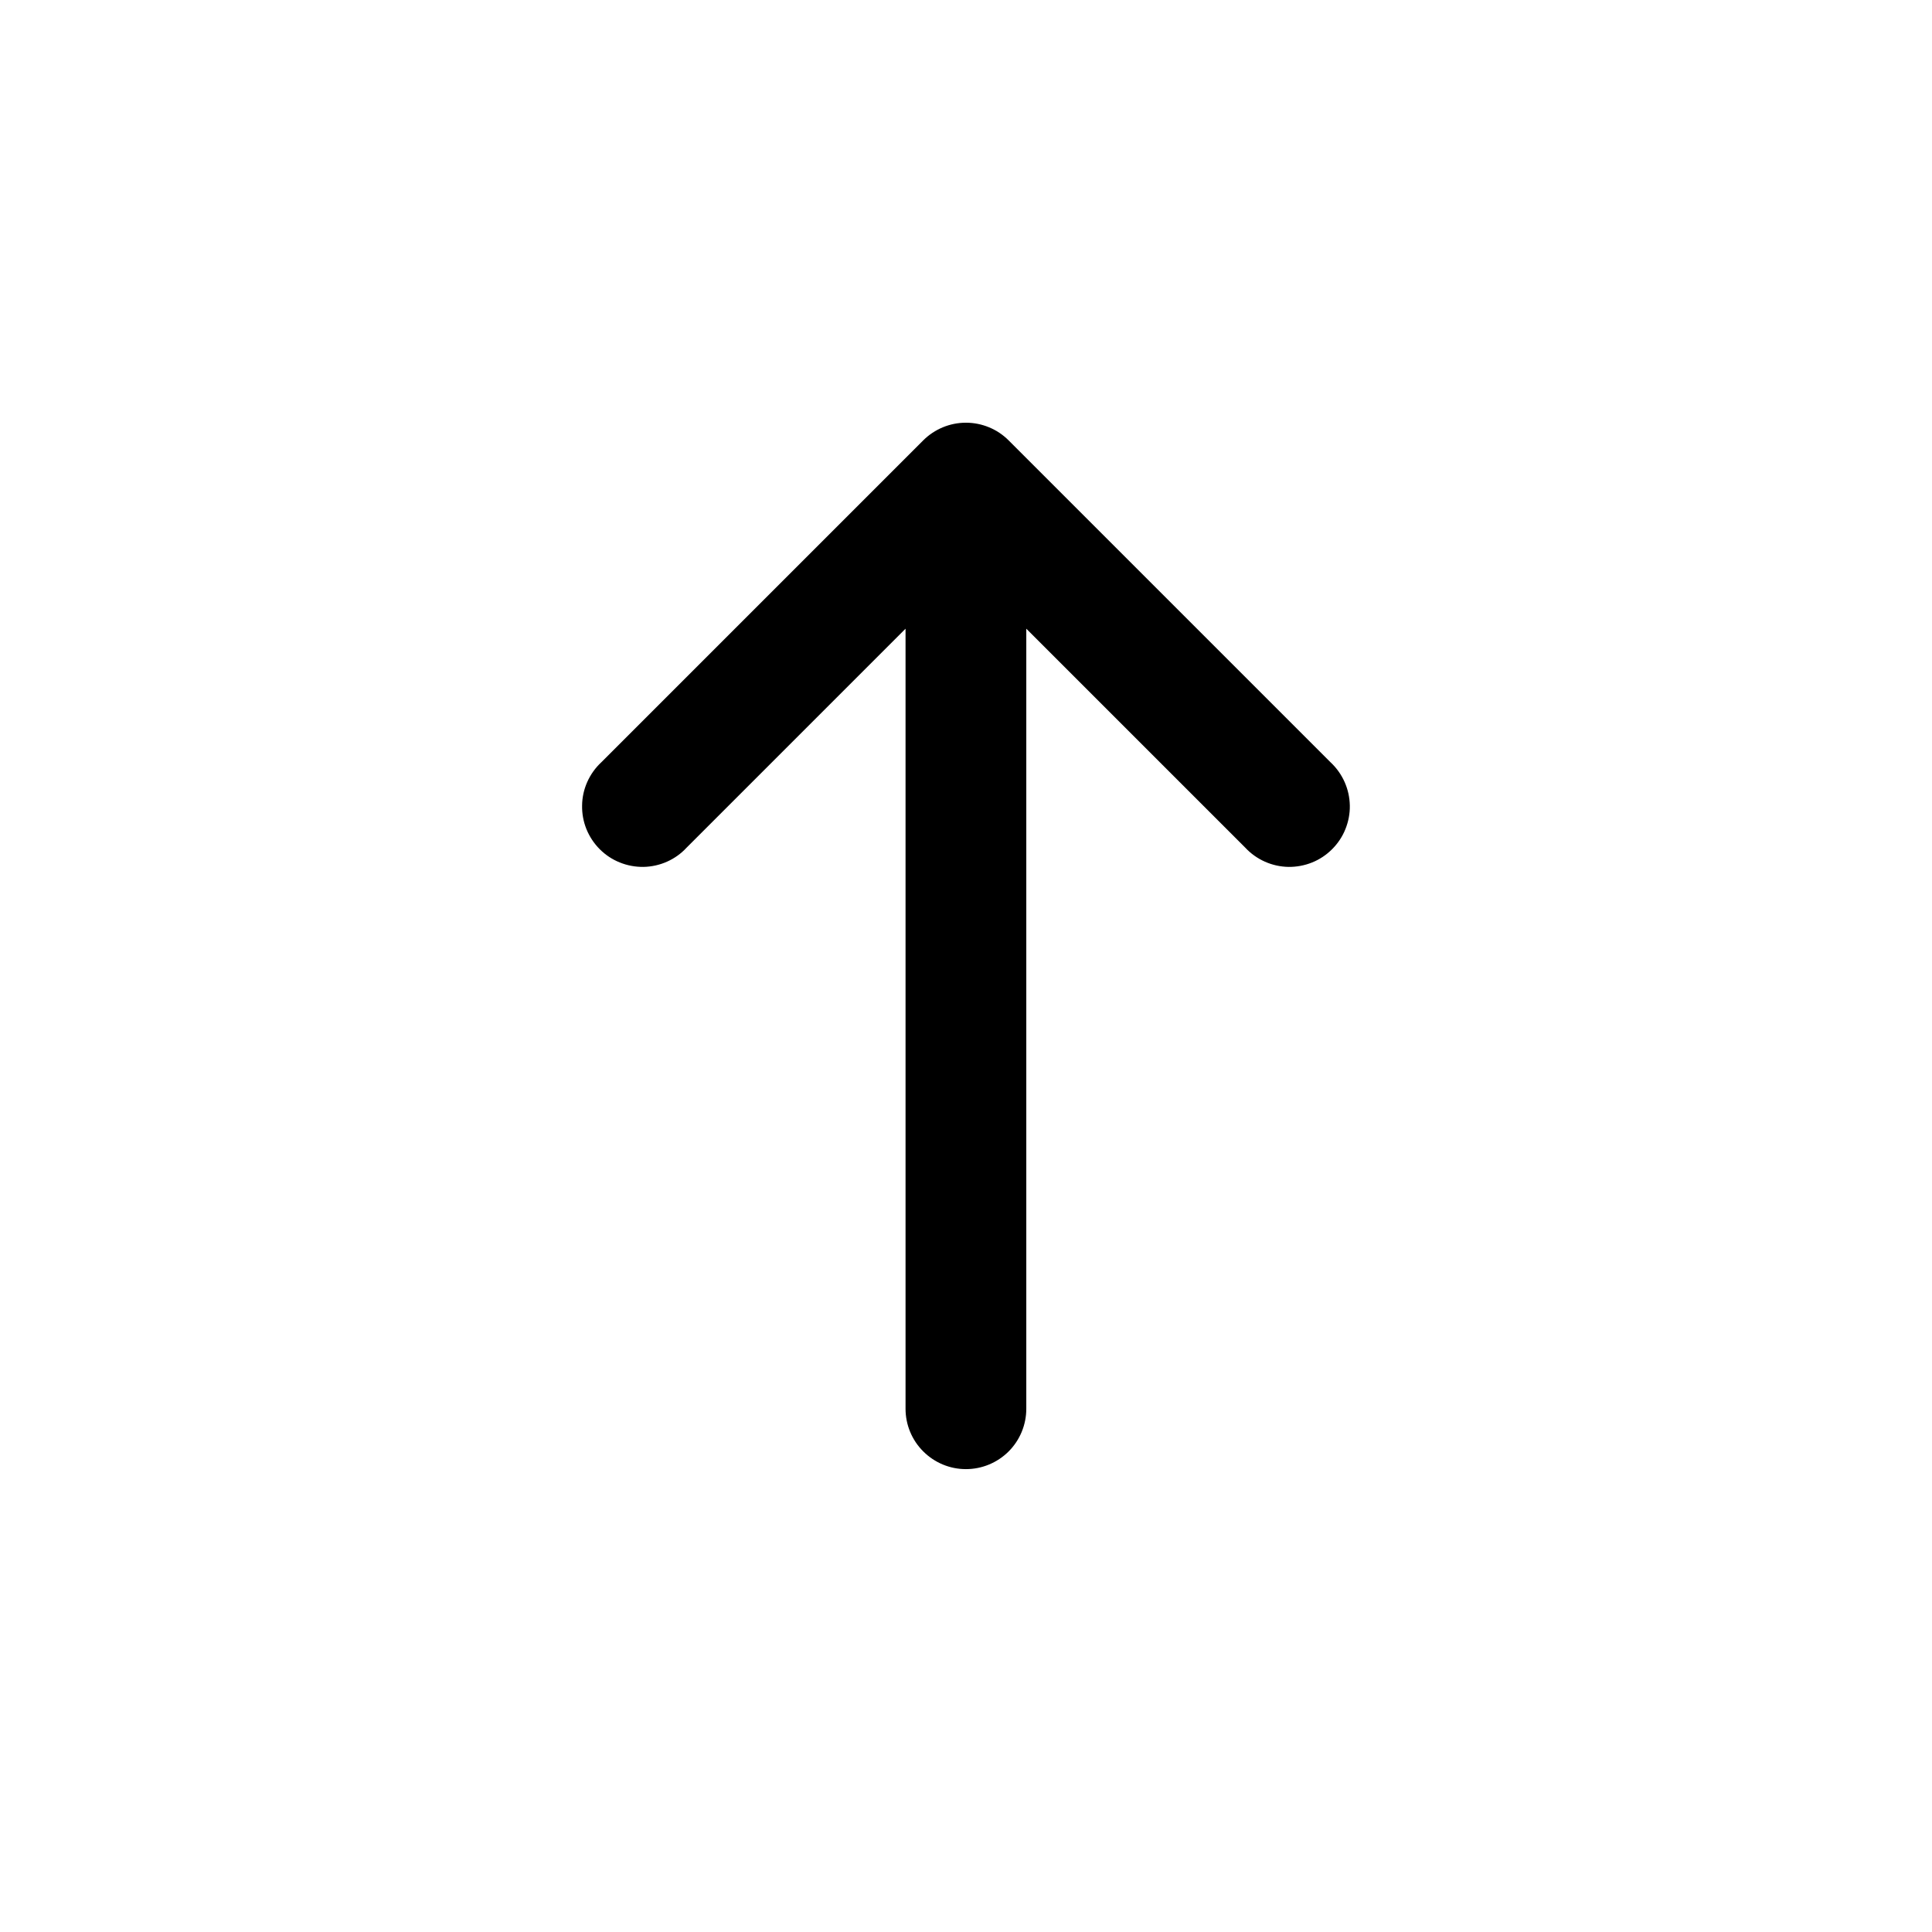 <svg width="24" height="24" viewBox="0 0 24 24" fill="none" xmlns="http://www.w3.org/2000/svg">
<path d="M8.529 10.53C8.461 10.604 8.378 10.663 8.286 10.704C8.194 10.745 8.094 10.767 7.994 10.769C7.893 10.77 7.793 10.752 7.7 10.714C7.606 10.677 7.521 10.62 7.45 10.549C7.379 10.478 7.323 10.393 7.285 10.3C7.247 10.206 7.229 10.106 7.231 10.006C7.232 9.905 7.254 9.806 7.295 9.714C7.336 9.622 7.395 9.539 7.469 9.47L11.469 5.47C11.61 5.33 11.8 5.251 11.999 5.251C12.198 5.251 12.389 5.33 12.529 5.47L16.529 9.47C16.603 9.539 16.662 9.622 16.703 9.714C16.744 9.806 16.766 9.905 16.768 10.006C16.77 10.106 16.751 10.206 16.713 10.3C16.676 10.393 16.619 10.478 16.548 10.549C16.477 10.62 16.392 10.677 16.299 10.714C16.205 10.752 16.105 10.77 16.005 10.769C15.904 10.767 15.805 10.745 15.713 10.704C15.621 10.663 15.538 10.604 15.469 10.53L12.749 7.81V17.5C12.749 17.699 12.67 17.89 12.53 18.03C12.389 18.171 12.198 18.25 11.999 18.25C11.8 18.25 11.61 18.171 11.469 18.03C11.328 17.89 11.249 17.699 11.249 17.5V7.81L8.529 10.53Z" fill="black"></path>
</svg>

